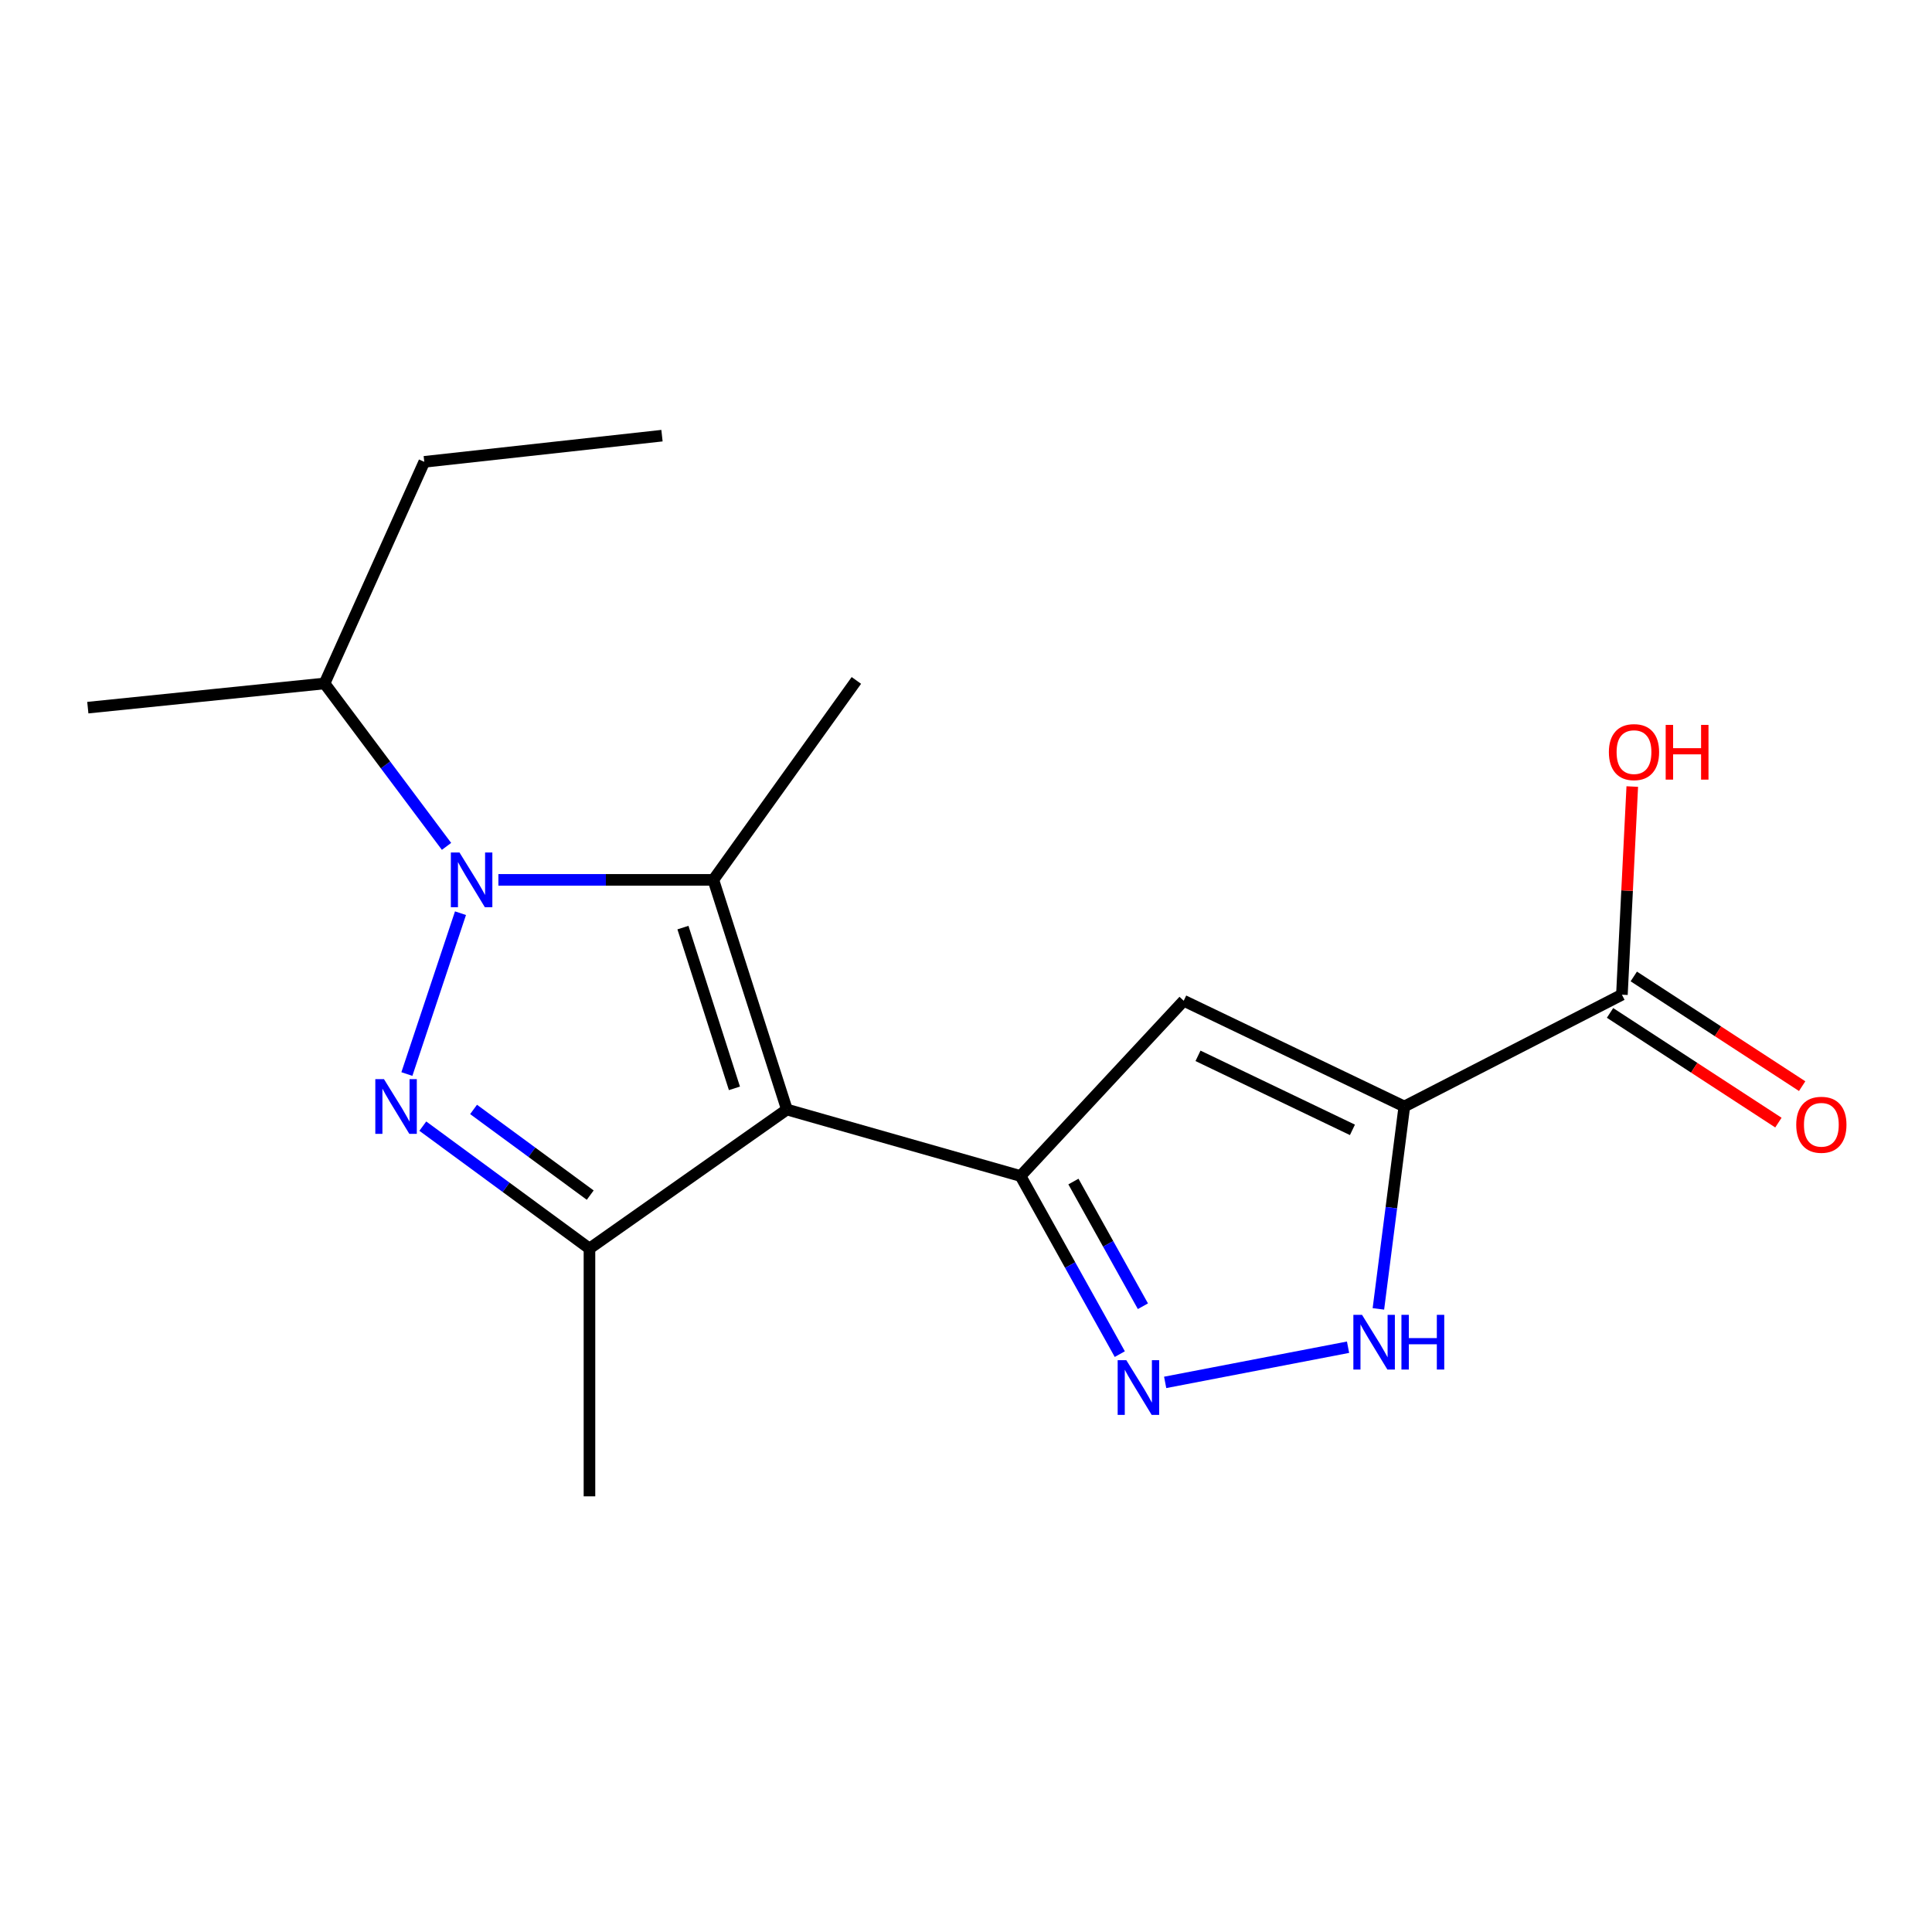 <?xml version='1.0' encoding='iso-8859-1'?>
<svg version='1.1' baseProfile='full'
              xmlns='http://www.w3.org/2000/svg'
                      xmlns:rdkit='http://www.rdkit.org/xml'
                      xmlns:xlink='http://www.w3.org/1999/xlink'
                  xml:space='preserve'
width='1000px' height='1000px' viewBox='0 0 1000 1000'>
<!-- END OF HEADER -->
<rect style='opacity:1.0;fill:#FFFFFF;stroke:none' width='1000' height='1000' x='0' y='0'> </rect>
<path class='bond-2' d='M 407.3,574.293 L 369.227,455.422' style='fill:none;fill-rule:evenodd;stroke:#000000;stroke-width:6px;stroke-linecap:butt;stroke-linejoin:miter;stroke-opacity:1' />
<path class='bond-2' d='M 380.141,563.332 L 353.491,480.122' style='fill:none;fill-rule:evenodd;stroke:#000000;stroke-width:6px;stroke-linecap:butt;stroke-linejoin:miter;stroke-opacity:1' />
<path class='bond-3' d='M 407.3,574.293 L 528.223,608.7' style='fill:none;fill-rule:evenodd;stroke:#000000;stroke-width:6px;stroke-linecap:butt;stroke-linejoin:miter;stroke-opacity:1' />
<path class='bond-5' d='M 407.3,574.293 L 305.106,646.247' style='fill:none;fill-rule:evenodd;stroke:#000000;stroke-width:6px;stroke-linecap:butt;stroke-linejoin:miter;stroke-opacity:1' />
<path class='bond-0' d='M 257.968,455.422 L 313.597,455.422' style='fill:none;fill-rule:evenodd;stroke:#0000FF;stroke-width:6px;stroke-linecap:butt;stroke-linejoin:miter;stroke-opacity:1' />
<path class='bond-0' d='M 313.597,455.422 L 369.227,455.422' style='fill:none;fill-rule:evenodd;stroke:#000000;stroke-width:6px;stroke-linecap:butt;stroke-linejoin:miter;stroke-opacity:1' />
<path class='bond-10' d='M 231.121,438.086 L 199.55,395.92' style='fill:none;fill-rule:evenodd;stroke:#0000FF;stroke-width:6px;stroke-linecap:butt;stroke-linejoin:miter;stroke-opacity:1' />
<path class='bond-10' d='M 199.55,395.92 L 167.98,353.753' style='fill:none;fill-rule:evenodd;stroke:#000000;stroke-width:6px;stroke-linecap:butt;stroke-linejoin:miter;stroke-opacity:1' />
<path class='bond-18' d='M 238.349,472.673 L 210.6,555.92' style='fill:none;fill-rule:evenodd;stroke:#0000FF;stroke-width:6px;stroke-linecap:butt;stroke-linejoin:miter;stroke-opacity:1' />
<path class='bond-1' d='M 218.846,582.887 L 261.976,614.567' style='fill:none;fill-rule:evenodd;stroke:#0000FF;stroke-width:6px;stroke-linecap:butt;stroke-linejoin:miter;stroke-opacity:1' />
<path class='bond-1' d='M 261.976,614.567 L 305.106,646.247' style='fill:none;fill-rule:evenodd;stroke:#000000;stroke-width:6px;stroke-linecap:butt;stroke-linejoin:miter;stroke-opacity:1' />
<path class='bond-1' d='M 245.117,574.24 L 275.308,596.416' style='fill:none;fill-rule:evenodd;stroke:#0000FF;stroke-width:6px;stroke-linecap:butt;stroke-linejoin:miter;stroke-opacity:1' />
<path class='bond-1' d='M 275.308,596.416 L 305.499,618.592' style='fill:none;fill-rule:evenodd;stroke:#000000;stroke-width:6px;stroke-linecap:butt;stroke-linejoin:miter;stroke-opacity:1' />
<path class='bond-12' d='M 369.227,455.422 L 443.258,352.189' style='fill:none;fill-rule:evenodd;stroke:#000000;stroke-width:6px;stroke-linecap:butt;stroke-linejoin:miter;stroke-opacity:1' />
<path class='bond-6' d='M 528.223,608.7 L 612.688,517.979' style='fill:none;fill-rule:evenodd;stroke:#000000;stroke-width:6px;stroke-linecap:butt;stroke-linejoin:miter;stroke-opacity:1' />
<path class='bond-7' d='M 528.223,608.7 L 553.914,654.797' style='fill:none;fill-rule:evenodd;stroke:#000000;stroke-width:6px;stroke-linecap:butt;stroke-linejoin:miter;stroke-opacity:1' />
<path class='bond-7' d='M 553.914,654.797 L 579.604,700.894' style='fill:none;fill-rule:evenodd;stroke:#0000FF;stroke-width:6px;stroke-linecap:butt;stroke-linejoin:miter;stroke-opacity:1' />
<path class='bond-7' d='M 555.602,611.566 L 573.586,643.834' style='fill:none;fill-rule:evenodd;stroke:#000000;stroke-width:6px;stroke-linecap:butt;stroke-linejoin:miter;stroke-opacity:1' />
<path class='bond-7' d='M 573.586,643.834 L 591.569,676.102' style='fill:none;fill-rule:evenodd;stroke:#0000FF;stroke-width:6px;stroke-linecap:butt;stroke-linejoin:miter;stroke-opacity:1' />
<path class='bond-4' d='M 726.881,572.717 L 612.688,517.979' style='fill:none;fill-rule:evenodd;stroke:#000000;stroke-width:6px;stroke-linecap:butt;stroke-linejoin:miter;stroke-opacity:1' />
<path class='bond-4' d='M 700.017,584.814 L 620.083,546.498' style='fill:none;fill-rule:evenodd;stroke:#000000;stroke-width:6px;stroke-linecap:butt;stroke-linejoin:miter;stroke-opacity:1' />
<path class='bond-9' d='M 726.881,572.717 L 839.497,514.851' style='fill:none;fill-rule:evenodd;stroke:#000000;stroke-width:6px;stroke-linecap:butt;stroke-linejoin:miter;stroke-opacity:1' />
<path class='bond-19' d='M 726.881,572.717 L 720.166,625.099' style='fill:none;fill-rule:evenodd;stroke:#000000;stroke-width:6px;stroke-linecap:butt;stroke-linejoin:miter;stroke-opacity:1' />
<path class='bond-19' d='M 720.166,625.099 L 713.451,677.482' style='fill:none;fill-rule:evenodd;stroke:#0000FF;stroke-width:6px;stroke-linecap:butt;stroke-linejoin:miter;stroke-opacity:1' />
<path class='bond-14' d='M 305.106,646.247 L 305.106,774.502' style='fill:none;fill-rule:evenodd;stroke:#000000;stroke-width:6px;stroke-linecap:butt;stroke-linejoin:miter;stroke-opacity:1' />
<path class='bond-8' d='M 603.088,715.524 L 697.748,697.312' style='fill:none;fill-rule:evenodd;stroke:#0000FF;stroke-width:6px;stroke-linecap:butt;stroke-linejoin:miter;stroke-opacity:1' />
<path class='bond-11' d='M 833.351,524.286 L 876.927,552.673' style='fill:none;fill-rule:evenodd;stroke:#000000;stroke-width:6px;stroke-linecap:butt;stroke-linejoin:miter;stroke-opacity:1' />
<path class='bond-11' d='M 876.927,552.673 L 920.503,581.06' style='fill:none;fill-rule:evenodd;stroke:#FF0000;stroke-width:6px;stroke-linecap:butt;stroke-linejoin:miter;stroke-opacity:1' />
<path class='bond-11' d='M 845.643,505.416 L 889.219,533.803' style='fill:none;fill-rule:evenodd;stroke:#000000;stroke-width:6px;stroke-linecap:butt;stroke-linejoin:miter;stroke-opacity:1' />
<path class='bond-11' d='M 889.219,533.803 L 932.795,562.19' style='fill:none;fill-rule:evenodd;stroke:#FF0000;stroke-width:6px;stroke-linecap:butt;stroke-linejoin:miter;stroke-opacity:1' />
<path class='bond-13' d='M 839.497,514.851 L 842.179,460.983' style='fill:none;fill-rule:evenodd;stroke:#000000;stroke-width:6px;stroke-linecap:butt;stroke-linejoin:miter;stroke-opacity:1' />
<path class='bond-13' d='M 842.179,460.983 L 844.861,407.116' style='fill:none;fill-rule:evenodd;stroke:#FF0000;stroke-width:6px;stroke-linecap:butt;stroke-linejoin:miter;stroke-opacity:1' />
<path class='bond-15' d='M 167.98,353.753 L 219.602,239.048' style='fill:none;fill-rule:evenodd;stroke:#000000;stroke-width:6px;stroke-linecap:butt;stroke-linejoin:miter;stroke-opacity:1' />
<path class='bond-16' d='M 167.98,353.753 L 45.455,366.277' style='fill:none;fill-rule:evenodd;stroke:#000000;stroke-width:6px;stroke-linecap:butt;stroke-linejoin:miter;stroke-opacity:1' />
<path class='bond-17' d='M 219.602,239.048 L 342.64,225.498' style='fill:none;fill-rule:evenodd;stroke:#000000;stroke-width:6px;stroke-linecap:butt;stroke-linejoin:miter;stroke-opacity:1' />
<path  class='atom-1' d='M 237.84 441.262
L 247.12 456.262
Q 248.04 457.742, 249.52 460.422
Q 251 463.102, 251.08 463.262
L 251.08 441.262
L 254.84 441.262
L 254.84 469.582
L 250.96 469.582
L 241 453.182
Q 239.84 451.262, 238.6 449.062
Q 237.4 446.862, 237.04 446.182
L 237.04 469.582
L 233.36 469.582
L 233.36 441.262
L 237.84 441.262
' fill='#0000FF'/>
<path  class='atom-2' d='M 198.741 558.557
L 208.021 573.557
Q 208.941 575.037, 210.421 577.717
Q 211.901 580.397, 211.981 580.557
L 211.981 558.557
L 215.741 558.557
L 215.741 586.877
L 211.861 586.877
L 201.901 570.477
Q 200.741 568.557, 199.501 566.357
Q 198.301 564.157, 197.941 563.477
L 197.941 586.877
L 194.261 586.877
L 194.261 558.557
L 198.741 558.557
' fill='#0000FF'/>
<path  class='atom-8' d='M 582.982 704.028
L 592.262 719.028
Q 593.182 720.508, 594.662 723.188
Q 596.142 725.868, 596.222 726.028
L 596.222 704.028
L 599.982 704.028
L 599.982 732.348
L 596.102 732.348
L 586.142 715.948
Q 584.982 714.028, 583.742 711.828
Q 582.542 709.628, 582.182 708.948
L 582.182 732.348
L 578.502 732.348
L 578.502 704.028
L 582.982 704.028
' fill='#0000FF'/>
<path  class='atom-9' d='M 704.981 680.556
L 714.261 695.556
Q 715.181 697.036, 716.661 699.716
Q 718.141 702.396, 718.221 702.556
L 718.221 680.556
L 721.981 680.556
L 721.981 708.876
L 718.101 708.876
L 708.141 692.476
Q 706.981 690.556, 705.741 688.356
Q 704.541 686.156, 704.181 685.476
L 704.181 708.876
L 700.501 708.876
L 700.501 680.556
L 704.981 680.556
' fill='#0000FF'/>
<path  class='atom-9' d='M 725.381 680.556
L 729.221 680.556
L 729.221 692.596
L 743.701 692.596
L 743.701 680.556
L 747.541 680.556
L 747.541 708.876
L 743.701 708.876
L 743.701 695.796
L 729.221 695.796
L 729.221 708.876
L 725.381 708.876
L 725.381 680.556
' fill='#0000FF'/>
<path  class='atom-12' d='M 929.729 582.18
Q 929.729 575.38, 933.089 571.58
Q 936.449 567.78, 942.729 567.78
Q 949.009 567.78, 952.369 571.58
Q 955.729 575.38, 955.729 582.18
Q 955.729 589.06, 952.329 592.98
Q 948.929 596.86, 942.729 596.86
Q 936.489 596.86, 933.089 592.98
Q 929.729 589.1, 929.729 582.18
M 942.729 593.66
Q 947.049 593.66, 949.369 590.78
Q 951.729 587.86, 951.729 582.18
Q 951.729 576.62, 949.369 573.82
Q 947.049 570.98, 942.729 570.98
Q 938.409 570.98, 936.049 573.78
Q 933.729 576.58, 933.729 582.18
Q 933.729 587.9, 936.049 590.78
Q 938.409 593.66, 942.729 593.66
' fill='#FF0000'/>
<path  class='atom-14' d='M 832.753 389.291
Q 832.753 382.491, 836.113 378.691
Q 839.473 374.891, 845.753 374.891
Q 852.033 374.891, 855.393 378.691
Q 858.753 382.491, 858.753 389.291
Q 858.753 396.171, 855.353 400.091
Q 851.953 403.971, 845.753 403.971
Q 839.513 403.971, 836.113 400.091
Q 832.753 396.211, 832.753 389.291
M 845.753 400.771
Q 850.073 400.771, 852.393 397.891
Q 854.753 394.971, 854.753 389.291
Q 854.753 383.731, 852.393 380.931
Q 850.073 378.091, 845.753 378.091
Q 841.433 378.091, 839.073 380.891
Q 836.753 383.691, 836.753 389.291
Q 836.753 395.011, 839.073 397.891
Q 841.433 400.771, 845.753 400.771
' fill='#FF0000'/>
<path  class='atom-14' d='M 862.153 375.211
L 865.993 375.211
L 865.993 387.251
L 880.473 387.251
L 880.473 375.211
L 884.313 375.211
L 884.313 403.531
L 880.473 403.531
L 880.473 390.451
L 865.993 390.451
L 865.993 403.531
L 862.153 403.531
L 862.153 375.211
' fill='#FF0000'/>
</svg>
